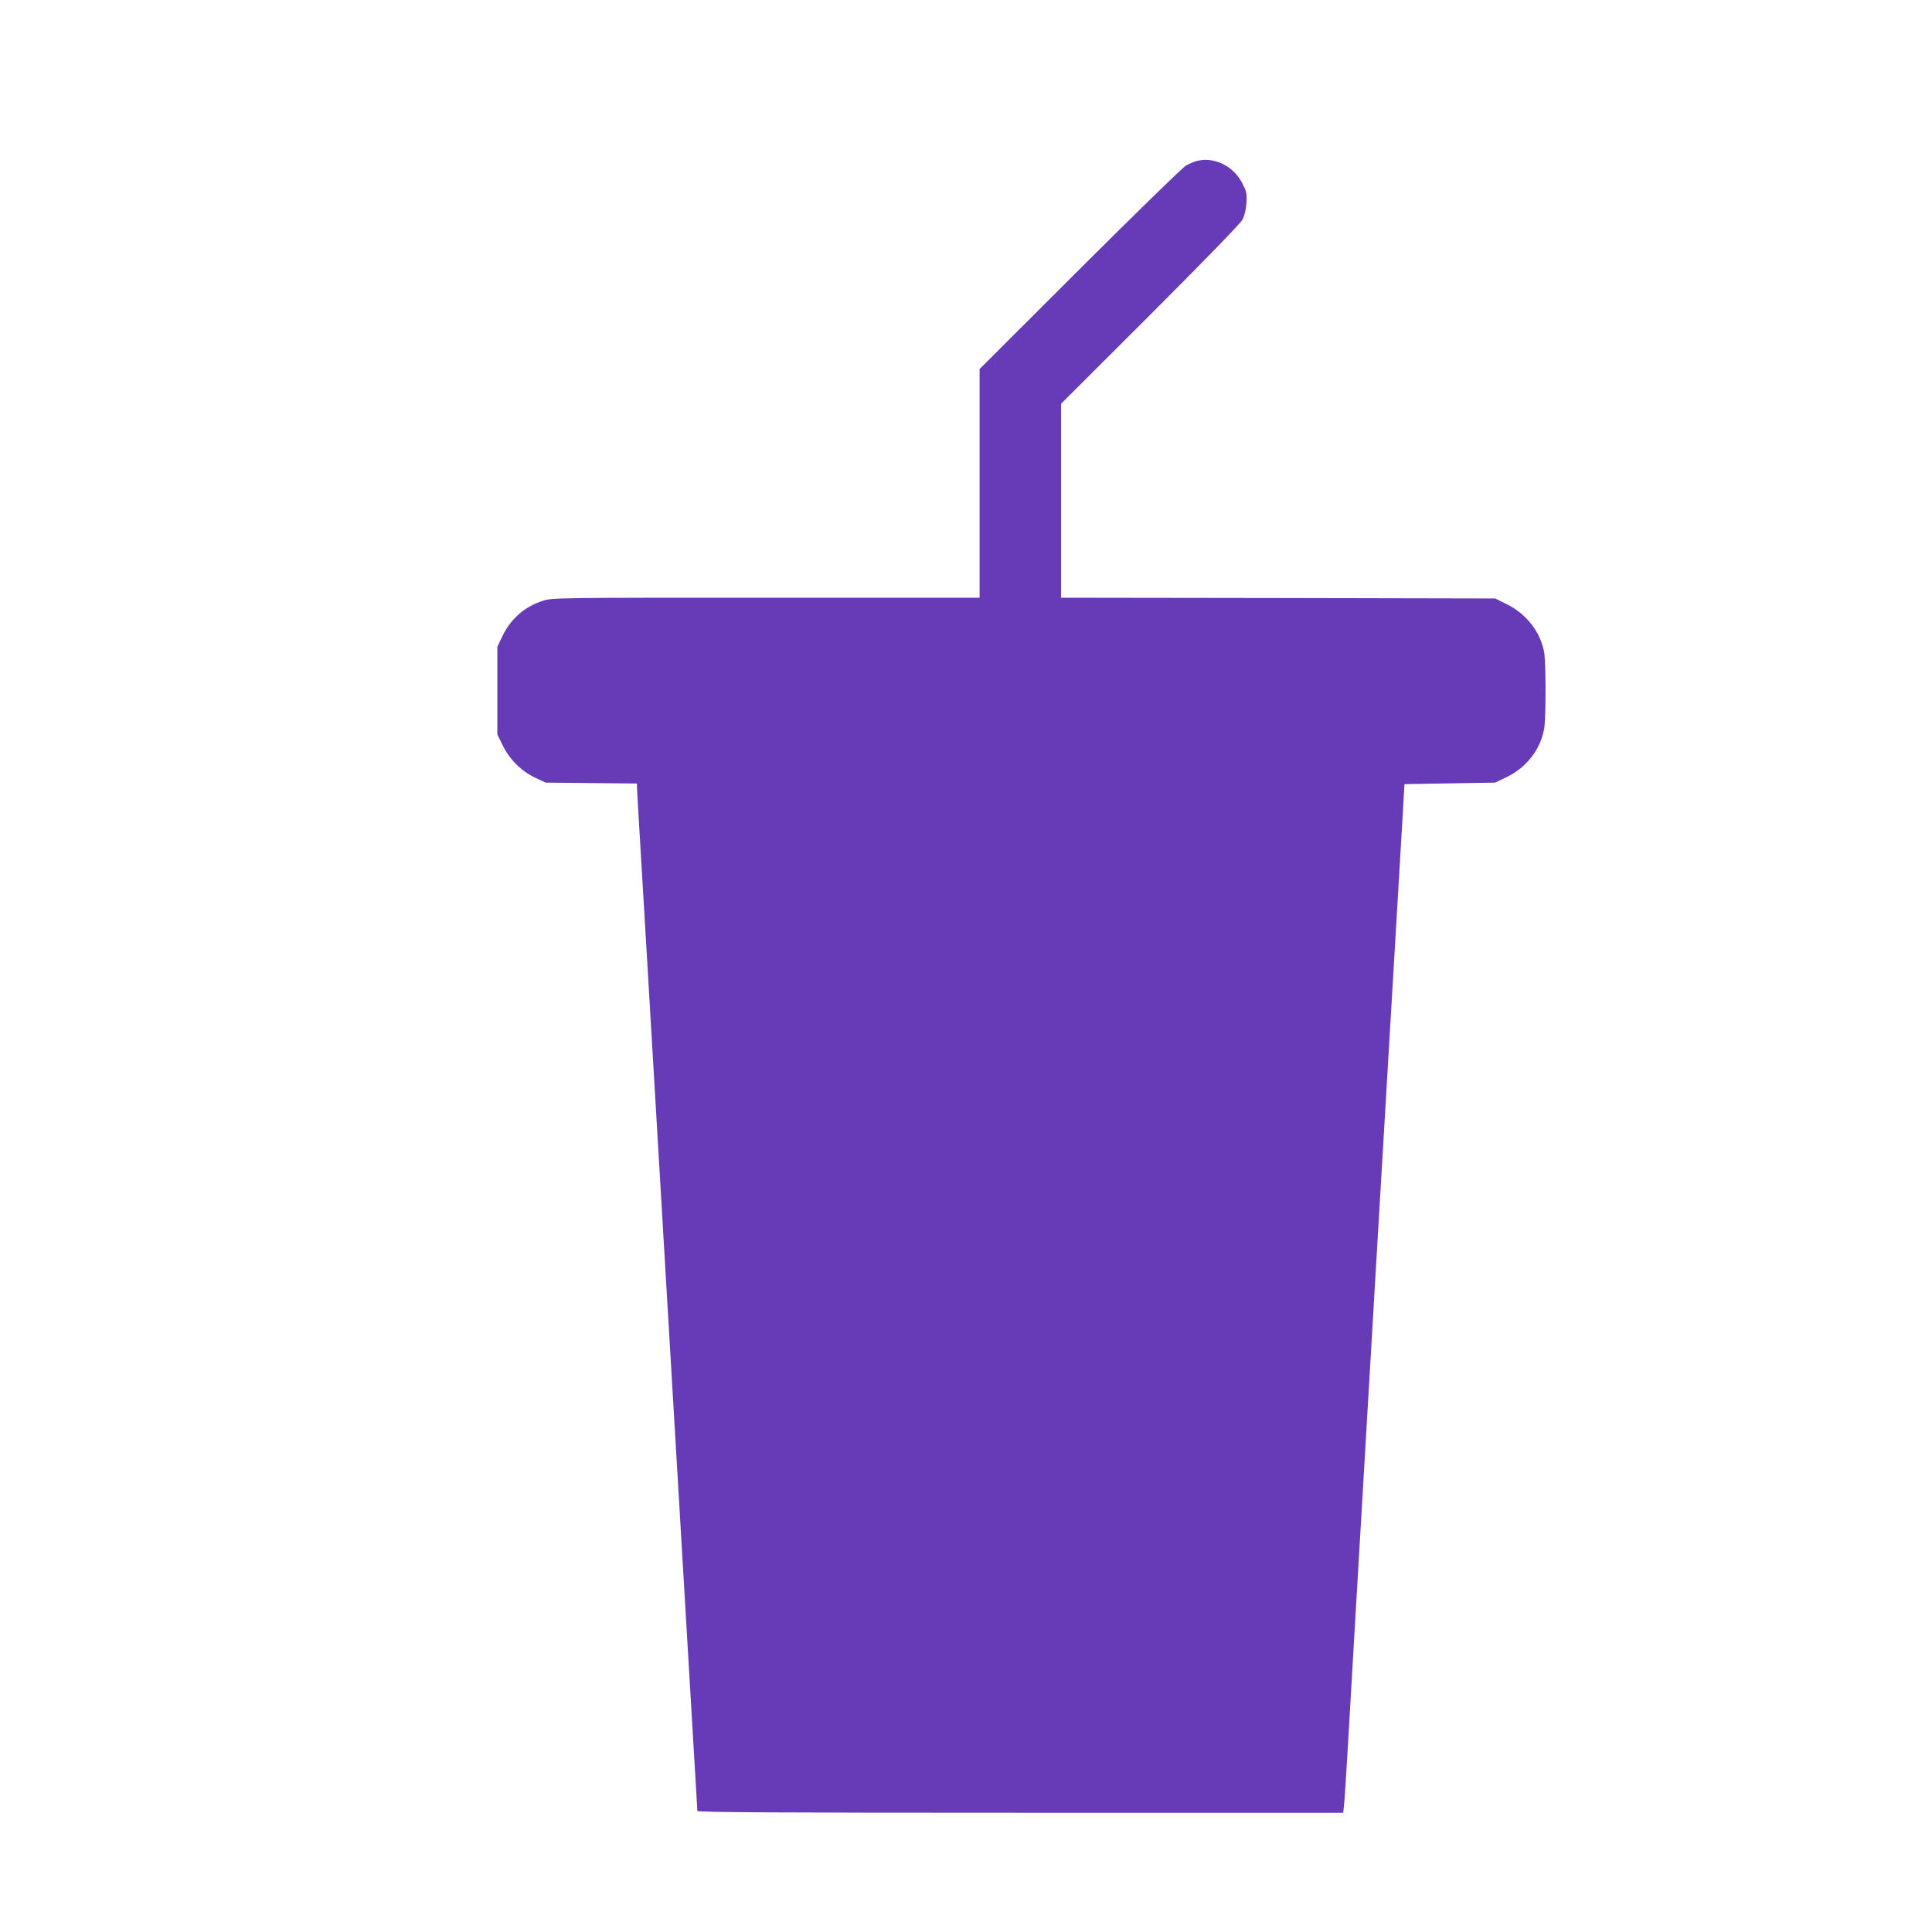 <?xml version="1.0" standalone="no"?>
<!DOCTYPE svg PUBLIC "-//W3C//DTD SVG 20010904//EN"
 "http://www.w3.org/TR/2001/REC-SVG-20010904/DTD/svg10.dtd">
<svg version="1.0" xmlns="http://www.w3.org/2000/svg"
 width="1280pt" height="1280pt" viewBox="0 0 1280 1280"
 preserveAspectRatio="xMidYMid meet">
<g transform="translate(0,1280) scale(0.1,-0.1)"
fill="#673ab7" stroke="none">
<path d="M7920 11731 c-14 -5 -41 -16 -60 -26 -19 -9 -335 -317 -702 -683
l-668 -667 0 -757 0 -758 -1414 0 c-1380 0 -1415 0 -1478 -20 -120 -37 -216
-121 -271 -238 l-32 -67 0 -291 0 -290 37 -75 c46 -93 122 -168 215 -212 l68
-32 303 -3 302 -3 0 -22 c0 -12 5 -94 10 -182 6 -88 84 -1420 175 -2960 91
-1540 176 -2987 190 -3216 14 -229 25 -421 25 -427 0 -9 522 -12 2139 -12
l2140 0 5 43 c3 23 12 164 21 312 8 149 92 1568 185 3155 94 1587 176 2980
183 3095 l12 210 300 5 300 5 76 36 c130 62 224 182 249 318 13 70 13 442 0
512 -25 134 -118 252 -249 317 l-75 37 -1438 3 -1438 2 0 643 0 642 591 590
c354 354 599 606 611 630 13 25 23 66 26 110 4 64 1 75 -29 134 -61 116 -193
177 -309 142z"/>
</g>
</svg>
